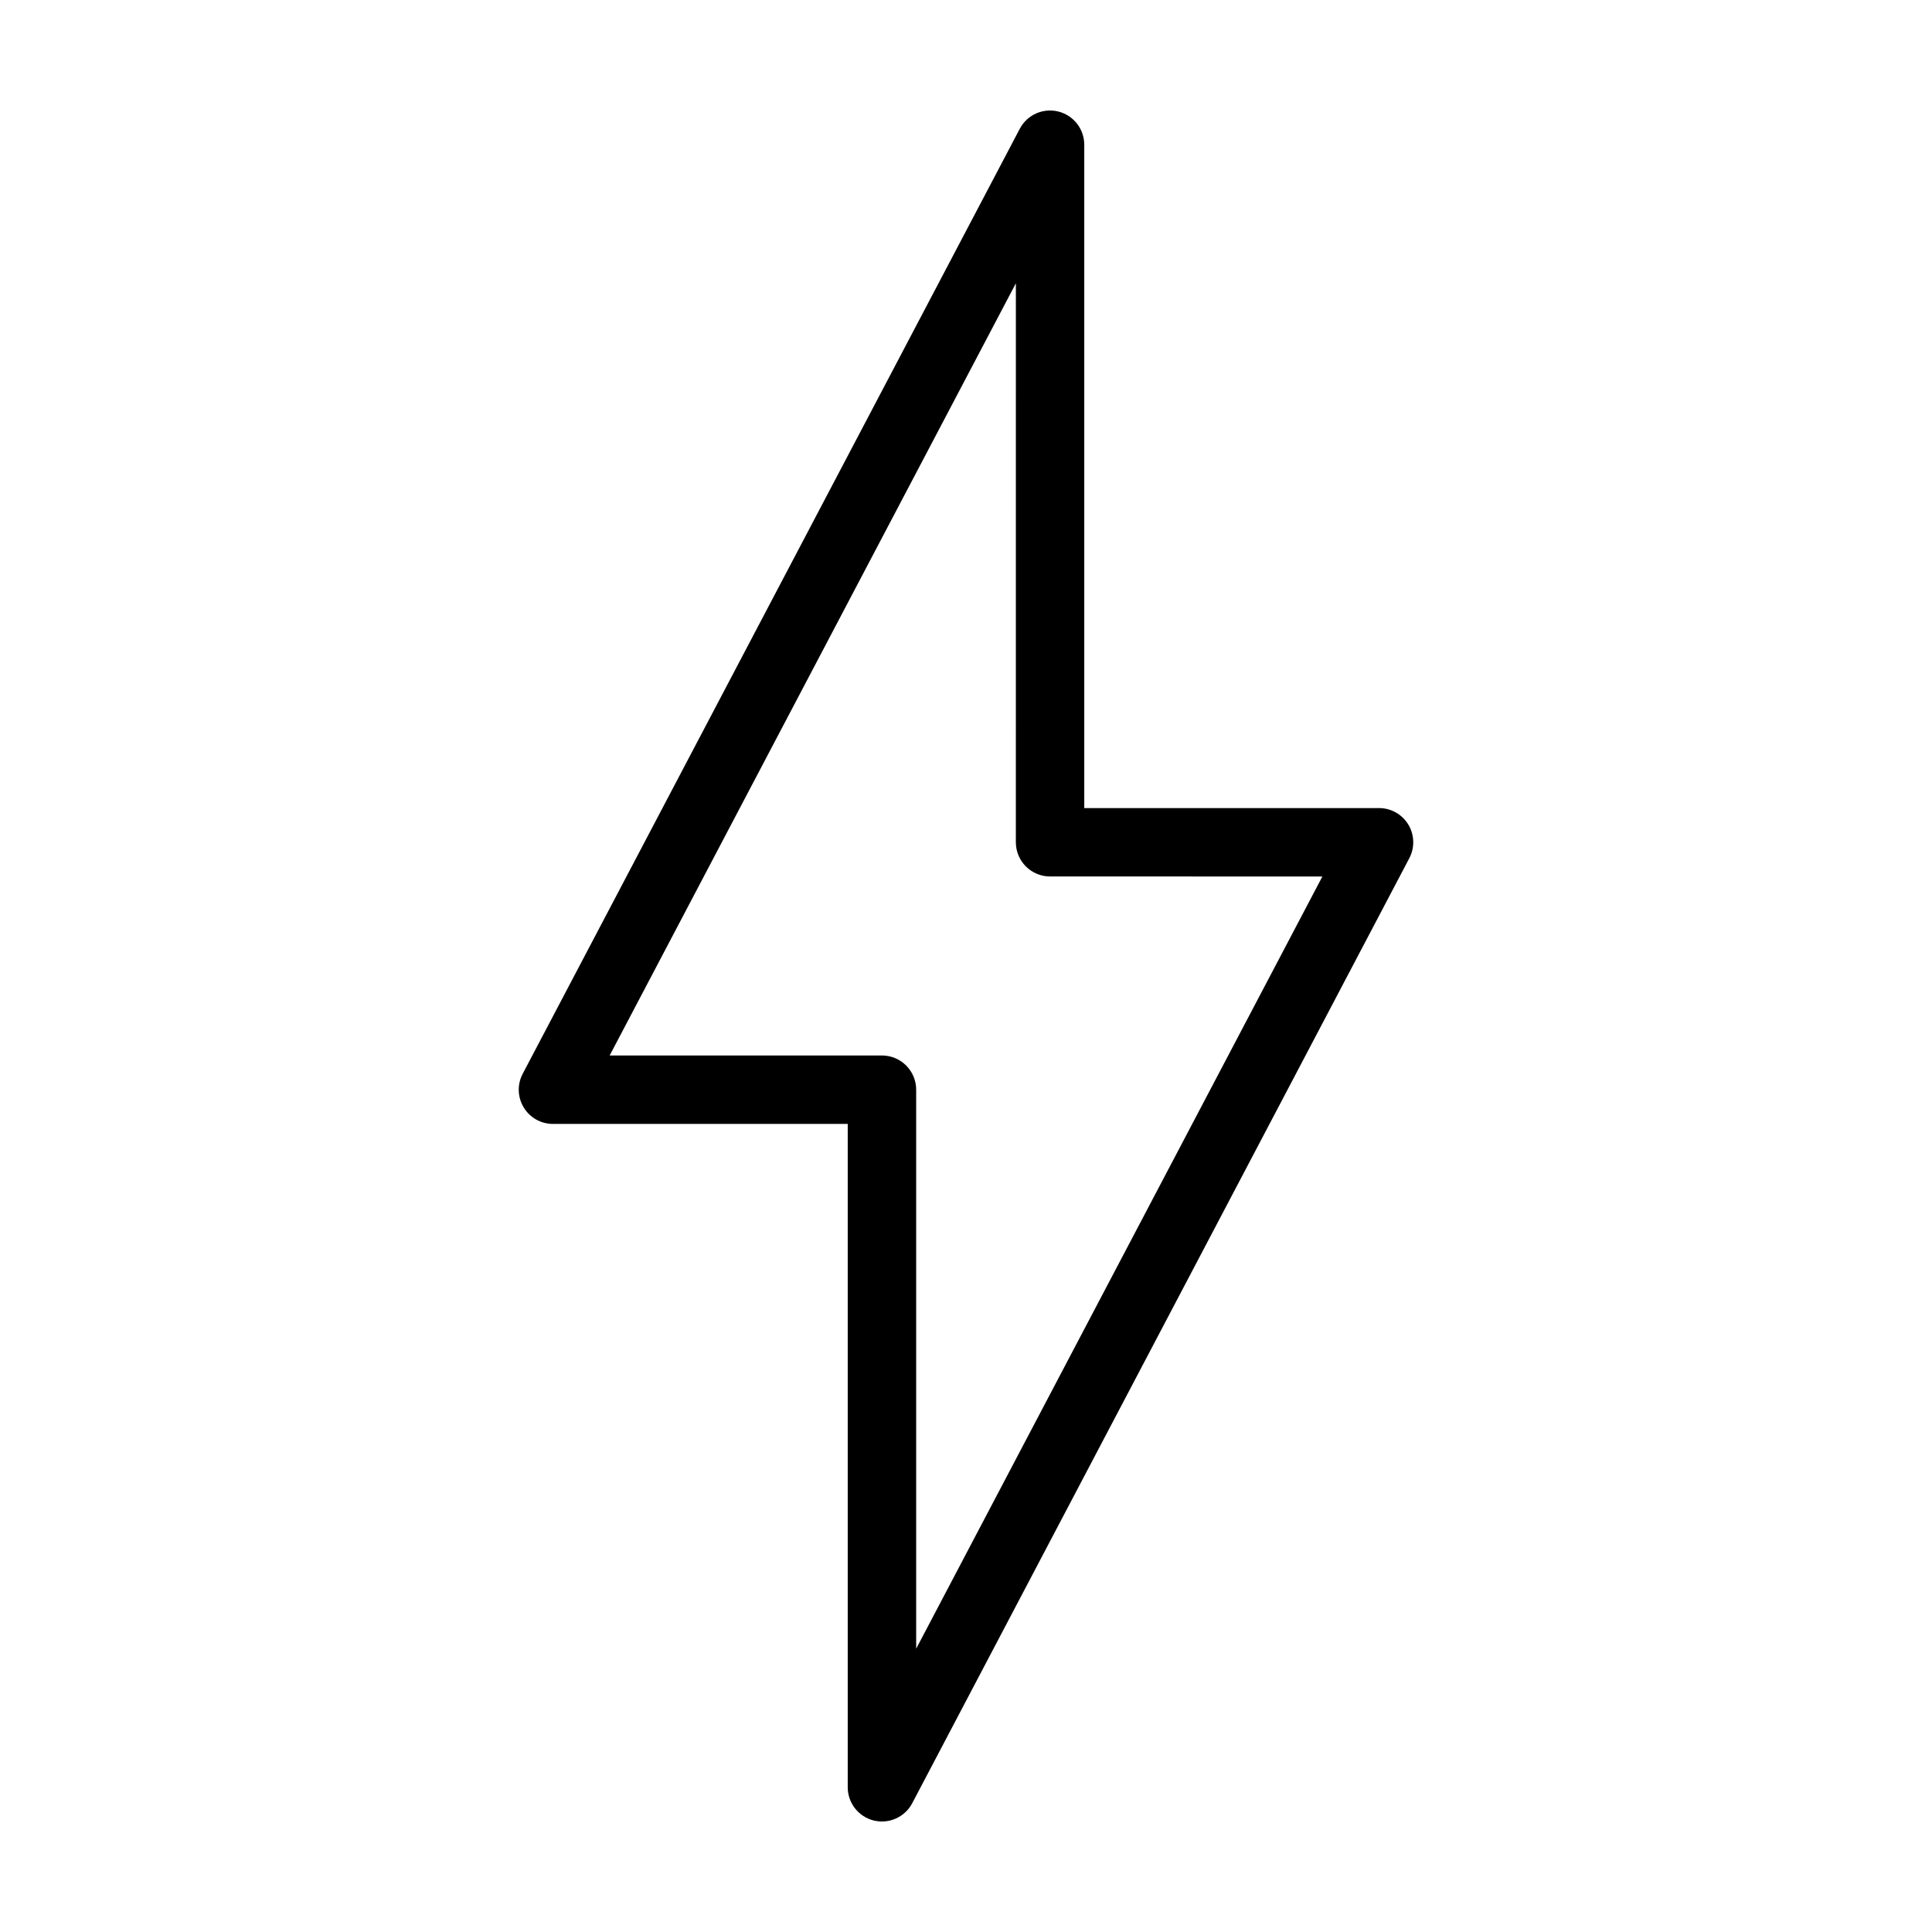 <?xml version="1.0" encoding="UTF-8"?>
<!-- Uploaded to: SVG Repo, www.svgrepo.com, Generator: SVG Repo Mixer Tools -->
<svg fill="#000000" width="800px" height="800px" version="1.1" viewBox="144 144 512 512" xmlns="http://www.w3.org/2000/svg">
 <path d="m424.45 173.55c-4.051-1.004-8.262 0.887-10.199 4.582l-131.73 250.43c-1.48 2.812-1.383 6.191 0.262 8.91 1.641 2.719 4.586 4.383 7.762 4.379h78.113v175.79c0 4.172 2.844 7.809 6.894 8.809 4.047 1 8.258-0.895 10.199-4.586l131.73-250.43c1.48-2.812 1.383-6.191-0.258-8.91-1.645-2.719-4.59-4.379-7.766-4.379h-78.117v-175.79c0-4.172-2.844-7.805-6.894-8.805zm69.996 202.73-107.65 204.64v-148.14c0-2.406-0.957-4.711-2.656-6.41-1.699-1.703-4.008-2.656-6.41-2.656h-72.164l107.65-204.64-0.004 148.13c0 2.406 0.957 4.711 2.656 6.414 1.699 1.699 4.008 2.656 6.41 2.656z"/>
</svg>